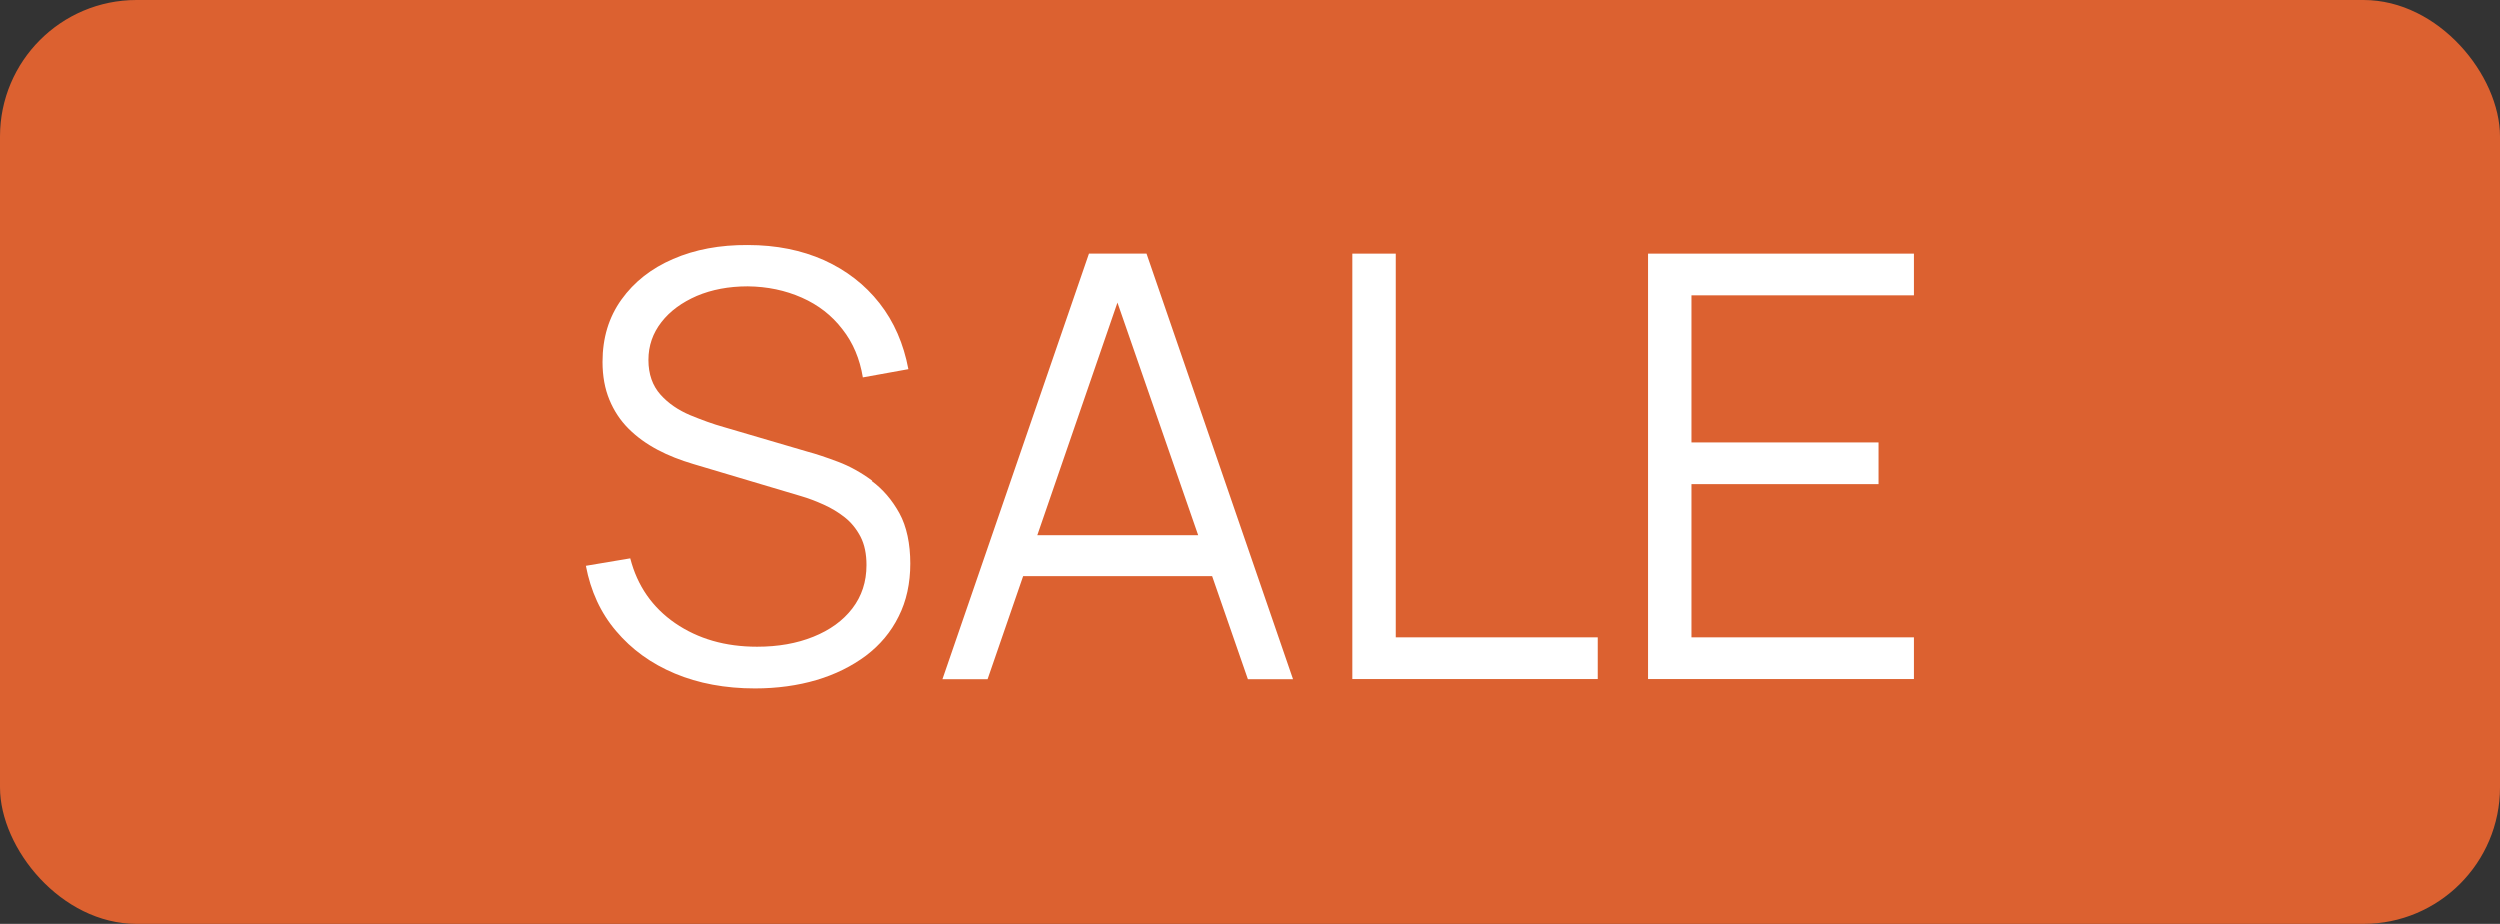 <svg viewBox="0 0 130.7 48.3" version="1.1" xmlns="http://www.w3.org/2000/svg" id="Layer_1">
  
  <rect x="0" y="0" width="130.7" height="48.3" fill="#333333" stroke="none"/>
  
  <defs>
    <style>
      .st0 {
        fill: #fff;
      }

      .st1 {
        fill: none;
      }

      .st2 {
        fill: #dc6130;
      }
    </style>
  </defs>
  <rect ry="7.14" rx="7.14" height="48.3" width="130.7" class="st2"></rect>
  <g>
    <polygon points="54.23 27.98 62.63 27.98 58.42 15.82 54.23 27.98" class="st1"></polygon>
    <path d="M45.6,25.13c-.58-.43-1.18-.76-1.79-.99-.61-.23-1.15-.41-1.6-.53l-4.36-1.28c-.58-.16-1.17-.38-1.78-.63-.61-.26-1.13-.61-1.54-1.07s-.63-1.06-.63-1.81.23-1.4.68-1.98c.45-.58,1.07-1.03,1.85-1.37.78-.33,1.67-.5,2.66-.5,1.03.01,1.97.21,2.83.59s1.57.93,2.12,1.65c.56.71.91,1.55,1.07,2.52l2.38-.43c-.25-1.33-.75-2.48-1.51-3.45-.76-.97-1.73-1.72-2.9-2.25-1.17-.52-2.49-.79-3.98-.79-1.46-.01-2.76.23-3.91.73-1.14.49-2.04,1.2-2.7,2.12-.66.92-.99,2-.99,3.26,0,.74.12,1.4.36,1.98s.57,1.08,1,1.51c.43.43.93.79,1.51,1.1s1.21.55,1.88.75l5.64,1.68c.38.11.77.26,1.17.44.4.18.77.4,1.11.67.34.27.61.61.82,1.01.21.41.31.9.31,1.48,0,.88-.25,1.63-.74,2.27-.49.64-1.17,1.13-2.04,1.48s-1.84.52-2.94.52c-1.66,0-3.08-.41-4.28-1.23-1.19-.82-1.98-1.95-2.35-3.39l-2.32.39c.25,1.32.77,2.46,1.58,3.41.81.96,1.83,1.7,3.07,2.22,1.24.52,2.64.78,4.19.78,1.16,0,2.24-.15,3.22-.44.98-.29,1.84-.72,2.58-1.27.74-.56,1.31-1.24,1.71-2.05.41-.81.61-1.74.61-2.77s-.19-1.94-.57-2.63c-.38-.69-.86-1.25-1.44-1.68Z" class="st0"></path>
    <path d="M56.93,13.26l-7.66,22.25h2.36l1.86-5.39h9.88l1.87,5.39h2.36l-7.66-22.25h-3.01ZM54.23,27.98l4.19-12.16,4.22,12.16h-8.41Z" class="st0"></path>
    <polygon points="72.97 13.26 70.7 13.26 70.7 35.5 83.53 35.5 83.53 33.32 72.97 33.32 72.97 13.26" class="st0"></polygon>
    <polygon points="100.06 15.44 100.06 13.26 86.16 13.26 86.16 35.5 100.06 35.5 100.06 33.32 88.43 33.32 88.43 25.31 98.21 25.31 98.21 23.13 88.43 23.13 88.43 15.44 100.06 15.44" class="st0"></polygon>
  </g>
</svg>